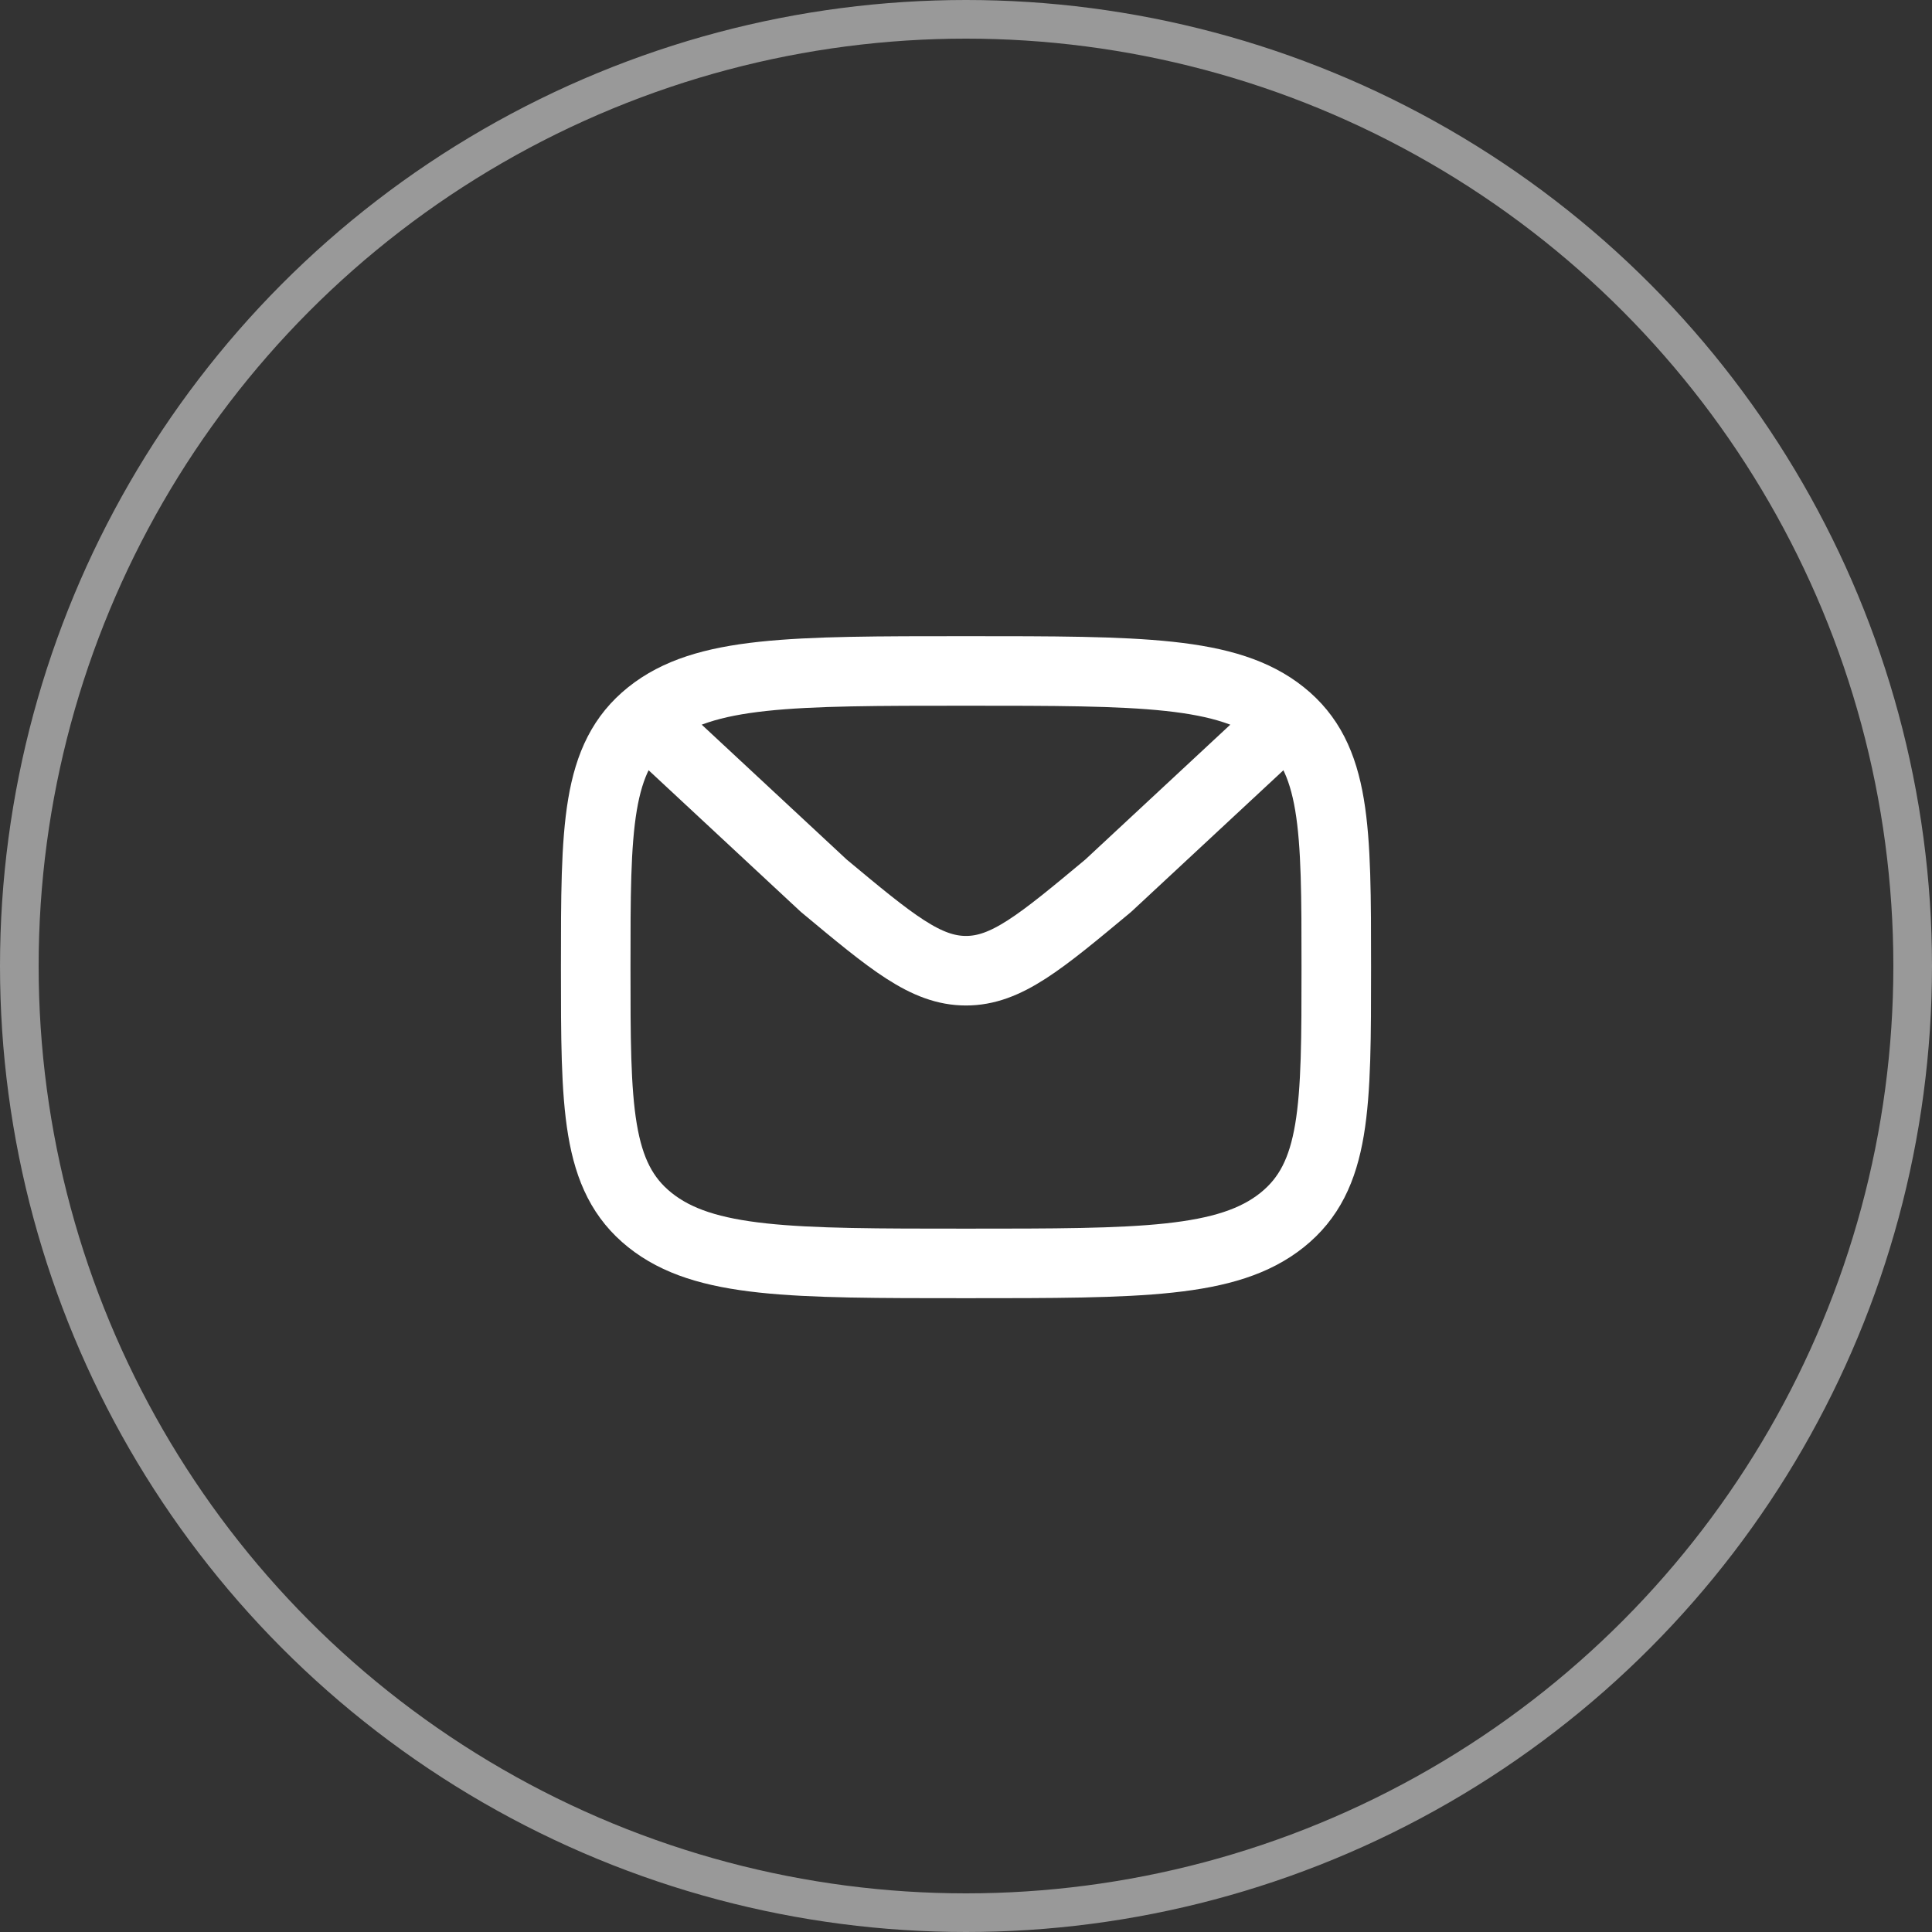 <svg width="50" height="50" viewBox="0 0 50 50" fill="none" xmlns="http://www.w3.org/2000/svg">
<rect x="0" y="0" width="50" height="50" fill="#333333" stroke="none"/>
<circle opacity="0.5" cx="25" cy="25" r="24.5" stroke="white"/>
<path d="M15.417 25.031C15.417 21.417 15.417 19.61 16.82 18.487C18.224 17.364 20.483 17.364 25 17.364C29.518 17.364 31.776 17.364 33.18 18.487C34.583 19.61 34.583 21.417 34.583 25.031C34.583 28.645 34.583 30.452 33.18 31.575C31.776 32.697 29.518 32.697 25 32.697C20.483 32.697 18.224 32.697 16.82 31.575C15.417 30.452 15.417 28.645 15.417 25.031Z" stroke="white" stroke-width="1.8" stroke-linecap="round" stroke-linejoin="round"/>
<path d="M33.306 18.62L28.681 22.922C26.921 24.388 26.041 25.122 25 25.122C23.959 25.122 23.079 24.388 21.319 22.922L16.695 18.62" stroke="white" stroke-width="1.8" stroke-linecap="round" stroke-linejoin="round"/>
</svg>
